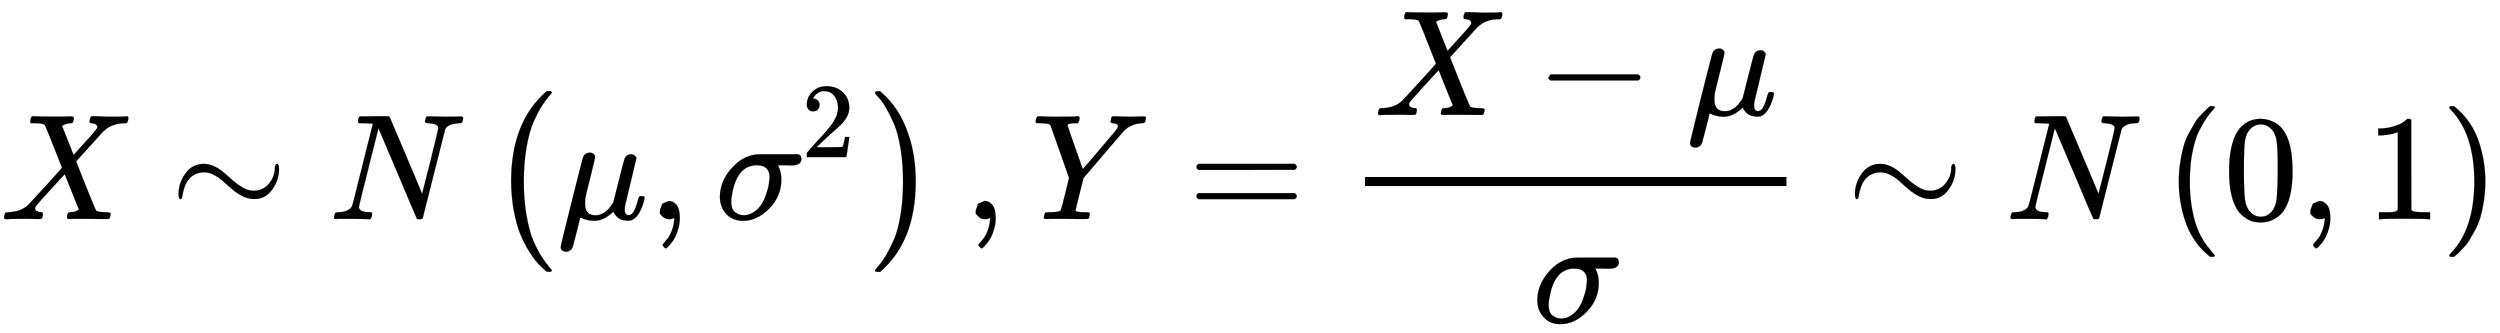 <svg xmlns="http://www.w3.org/2000/svg" xmlns:xlink="http://www.w3.org/1999/xlink" style="vertical-align:-1.755ex" width="38.548ex" height="5.134ex" viewBox="0 -1455.1 16596.9 2210.6"><defs><path id="p" stroke-width="1" d="M60 749l4 1h22l28-24q94-85 137-212t43-264q0-68-10-131T261 12t-37-88-38-67-41-51-32-33-23-19l-4-4H63q-3 0-5 3t-3 9q1 1 11 13Q221-64 221 250T66 725q-10 12-11 13 0 8 5 11z"/><path id="a" stroke-width="1" d="M42 0h-2Q26 0 26 11q0 4 3 16 4 14 7 16t19 3q86 3 135 52 10 10 116 126t105 118Q302 620 297 625q-9 11-63 12h-28q-6 6-6 8t2 19q4 13 10 19h14q34-2 121-2h61q28 0 45 1t20 0q17 0 17-11 0-1-2-13-4-15-7-18t-16-3q-31-3-54-17l77-194 53 59q105 113 105 125 0 18-24 25-5 0-13 2-15 0-15 11 0 2 2 16 4 13 10 19h37q24 0 54-2t41-1q90 0 99 3h8q7-7 7-11-2-25-12-35h-16q-34-1-61-9t-41-17-24-18l-11-9q0 1-95-104l-87-96q0-1 31-80t65-162 37-86q10-9 61-10 35 0 35-9 0-2-2-14-4-16-7-19t-14-3h-33q-30 0-89 1h-93q-32 0-35-1-17 0-17 9 0 1 2 15 2 10 4 14t5 5 9 2 16 1 26 7q17 8 17 10-1 0-47 117l-47 118Q241 95 236 84q-4-8-4-12 0-19 29-25h6q5 0 6-1h4q1 0 3-1t3-3 1-7q0-9-2-16-3-13-6-15t-15-3h-18q-15 0-42 1t-59 0Q64 2 42 0z"/><path id="c" stroke-width="1" d="M234 637h-8q-25 0-30 1t-5 11q0 27 11 33 2 1 97 1h88q11 0 14-6 211-496 215-509l54 213q53 211 53 225 0 27-64 31-24 0-24 11 0 2 2 12 4 16 6 19t10 4q3 0 31-1t83-2q50 0 76 1t30 1q15 0 15-10 0-22-8-30-2-5-22-5-71-4-89-40L620 7q-2-7-21-7-14 0-17 2-3 3-129 303L326 604l-65-260Q196 88 196 79q5-33 72-33h10q6-5 6-8t-2-19q-4-13-10-19h-13q-31 2-108 2H63Q49 2 46 1q-15 0-15 9 0 4 3 16t5 14q2 6 23 6 68 3 88 39 4 6 71 277l68 272q-2 1-55 3z"/><path id="m" stroke-width="1" d="M94 250q0 69 10 131t23 107 37 88 38 67 42 52 33 34 25 21h17q14 0 14-9 0-3-17-21t-41-53-49-86-42-138-17-193 17-192 41-139 49-86 42-53 17-21q0-9-15-9h-16l-28 24q-94 85-137 212T94 250z"/><path id="e" stroke-width="1" d="M58-216q-14 0-24 8t-11 22q0 10 73 302t77 298q13 28 46 28 12-1 20-7t10-12 2-10q0-12-31-134t-33-137q-2-11-2-35v-8q0-73 67-73 9 0 18 1t17 4 15 7 13 7 12 10 11 10 10 12 8 11 9 12l7 10 36 143q36 142 40 151 13 27 43 27 13 0 21-7t11-12 2-10L449 84q-1-5-1-16 0-25 7-33t21-9q9 1 20 9 21 20 41 96 6 20 10 21 2 1 10 1h4q19 0 19-9 0-6-5-27t-20-54-32-50Q510 0 491-8q-8-2-24-2-21 0-38 6t-27 15-17 18-9 15-2 7l-6-6q-6-6-18-15t-26-18-36-16-42-7q-47 0-93 23l-24-97q-21-82-25-95t-12-22q-16-14-34-14z"/><path id="f" stroke-width="1" d="M78 35v25l16 43 43 18q28 0 50-25t23-88q0-35-9-68t-21-57-26-41-24-27-13-9q-4 0-13 9t-9 13q0 4 11 16t25 30 26 50 16 73V9l-1-1q-2-1-5-2t-6-3-9-2-12-1q-27 0-44 17z"/><path id="g" stroke-width="1" d="M184-11q-68 0-110 45T31 147q0 100 73 186t170 97q1 1 140 1h138q1-1 3-2t4-2 3-2 3-3 2-2 2-4 1-4 1-5 1-6q0-44-65-44h-17q-10 0-14 1h-60l5-10q18-38 18-85 0-110-80-192T184-11zm177 289q0 80-85 80-124 0-161-174-1-4-1-6-8-37-8-61 0-50 25-70t57-21q54 0 99 47 29 30 47 80t22 80 5 45z"/><path id="h" stroke-width="1" d="M109 429q-27 0-43 18t-16 44q0 71 53 123t132 52q91 0 152-56t62-145q0-43-20-82t-48-68-80-74q-36-31-100-92l-59-56 76-1q157 0 167 5 7 2 24 89v3h40v-3q-1-3-13-91T421 3V0H50v31q0 7 6 15t30 35q29 32 50 56 9 10 34 37t34 37 29 33 28 34 23 30 21 32 15 29 13 32 7 30 3 33q0 63-34 109t-97 46q-33 0-58-17t-35-33-10-19q0-1 5-1 18 0 37-14t19-46q0-25-16-42t-45-18z"/><path id="b" stroke-width="1" d="M55 166q0 75 46 138t121 63q38 0 74-18t66-45 59-52 63-44 70-19q62 0 101 47t39 102q0 12 4 20t10 9q14 0 14-33 0-74-45-137t-115-63h-8q-37 0-73 18t-67 44-59 52-63 45-69 18q-44 0-78-25-36-29-49-68t-16-62-11-23q-14 0-14 33z"/><path id="d" stroke-width="1" d="M152 251q0 395 236 599h28q6-6 6-9 0-4-19-25t-46-63-55-104-47-167-19-232q0-126 19-231t46-166 55-104 47-64 19-25q0-3-6-9h-28q-29 24-56 53t-61 83-59 116-42 153-18 195z"/><path id="i" stroke-width="1" d="M305 251q0-396-236-600H56q-13 0-17 2t-4 9q2 5 25 31t48 68 52 103 44 163 17 223-17 223-44 163-52 104-48 67-25 32q0 11 15 11h19q128-107 187-284 49-141 49-315z"/><path id="j" stroke-width="1" d="M66 637H49q-5 0-10 1t-7 3-2 6 3 17 9 18q2 1 14 1 48-3 109-3 123 0 141 3h10q6-6 6-9t-2-18q-4-13-10-19h-12q-56 0-56-13 0-5 50-147t51-144l3 3q4 4 12 13t21 24 32 37 43 51q92 107 107 126t16 31q0 16-32 19-17 0-17 10 0 2 2 14 3 15 5 18t14 4q2 0 29-1t79-2q27 0 56 1t33 1q17 0 17-9 0-4-3-16t-5-14q-2-6-21-6-72-5-117-50-9-9-140-163L348 273l-26-104Q295 62 295 57q0-11 68-11 16 0 21-1t6-10q0-2-2-12-4-17-6-19t-16-3h-42q-37 0-92 1h-94q-32 0-36-1-18 0-18 8 0 5 3 15l2 6q1 3 1 5t1 4 2 3 3 2 5 1 6 0 9 1 13 0q39 1 51 4t18 13q3 5 29 108l25 103-123 349-2 2-2 2q-1 1-3 2t-4 2-5 2-8 1-9 1-13 1-17 1z"/><path id="k" stroke-width="1" d="M56 347q0 13 14 20h637q15-8 15-20 0-11-14-19l-318-1H72q-16 5-16 20zm0-194q0 15 16 20h636q14-10 14-20 0-13-15-20H70q-14 7-14 20z"/><path id="l" stroke-width="1" d="M84 237v13l14 20h581q15-8 15-20t-15-20H98q-14 7-14 20z"/><path id="n" stroke-width="1" d="M96 585q56 81 153 81 48 0 96-26t78-92q37-83 37-228 0-155-43-237-20-42-55-67t-61-31-51-7q-26 0-52 6t-61 32-55 67q-43 82-43 237 0 174 57 265zm225 12q-30 32-71 32-42 0-72-32-25-26-33-72t-8-192q0-158 8-208t36-79q28-30 69-30 40 0 68 30 29 30 36 84t8 203q0 145-8 191t-33 73z"/><path id="o" stroke-width="1" d="M213 578l-13-5q-14-5-40-10t-58-7H83v46h19q47 2 87 15t56 24 28 22q2 3 12 3 9 0 17-6V361l1-300q7-7 12-9t24-4 62-2h26V0h-11q-21 3-159 3-136 0-157-3H88v46h64q16 0 25 1t16 3 8 2 6 5 6 4v517z"/></defs><g fill="currentColor" stroke="currentColor" stroke-width="0" transform="scale(1 -1)"><use xlink:href="#a"/><use x="1130" xlink:href="#b"/><use x="2186" xlink:href="#c"/><g transform="translate(3241)"><use xlink:href="#d"/><use x="458" xlink:href="#e"/><use x="1062" xlink:href="#f"/><g transform="translate(1507)"><use xlink:href="#g"/><use x="810" y="583" transform="scale(.707)" xlink:href="#h"/></g><use x="2533" y="-1" xlink:href="#i"/></g><use x="6400" xlink:href="#f"/><use x="6845" xlink:href="#j"/><use x="7887" xlink:href="#k"/><g transform="translate(9062)"><path stroke="none" d="M0 220h2798v60H0z"/><g transform="translate(60 691)"><use xlink:href="#a"/><use x="1074" xlink:href="#l"/><use x="2075" xlink:href="#e"/></g><use x="1113" y="-686" xlink:href="#g"/></g><use x="12260" xlink:href="#b"/><use x="13316" xlink:href="#c"/><g transform="translate(14371)"><use xlink:href="#m"/><use x="389" xlink:href="#n"/><use x="890" xlink:href="#f"/><use x="1335" xlink:href="#o"/><use x="1835" xlink:href="#p"/></g></g></svg>